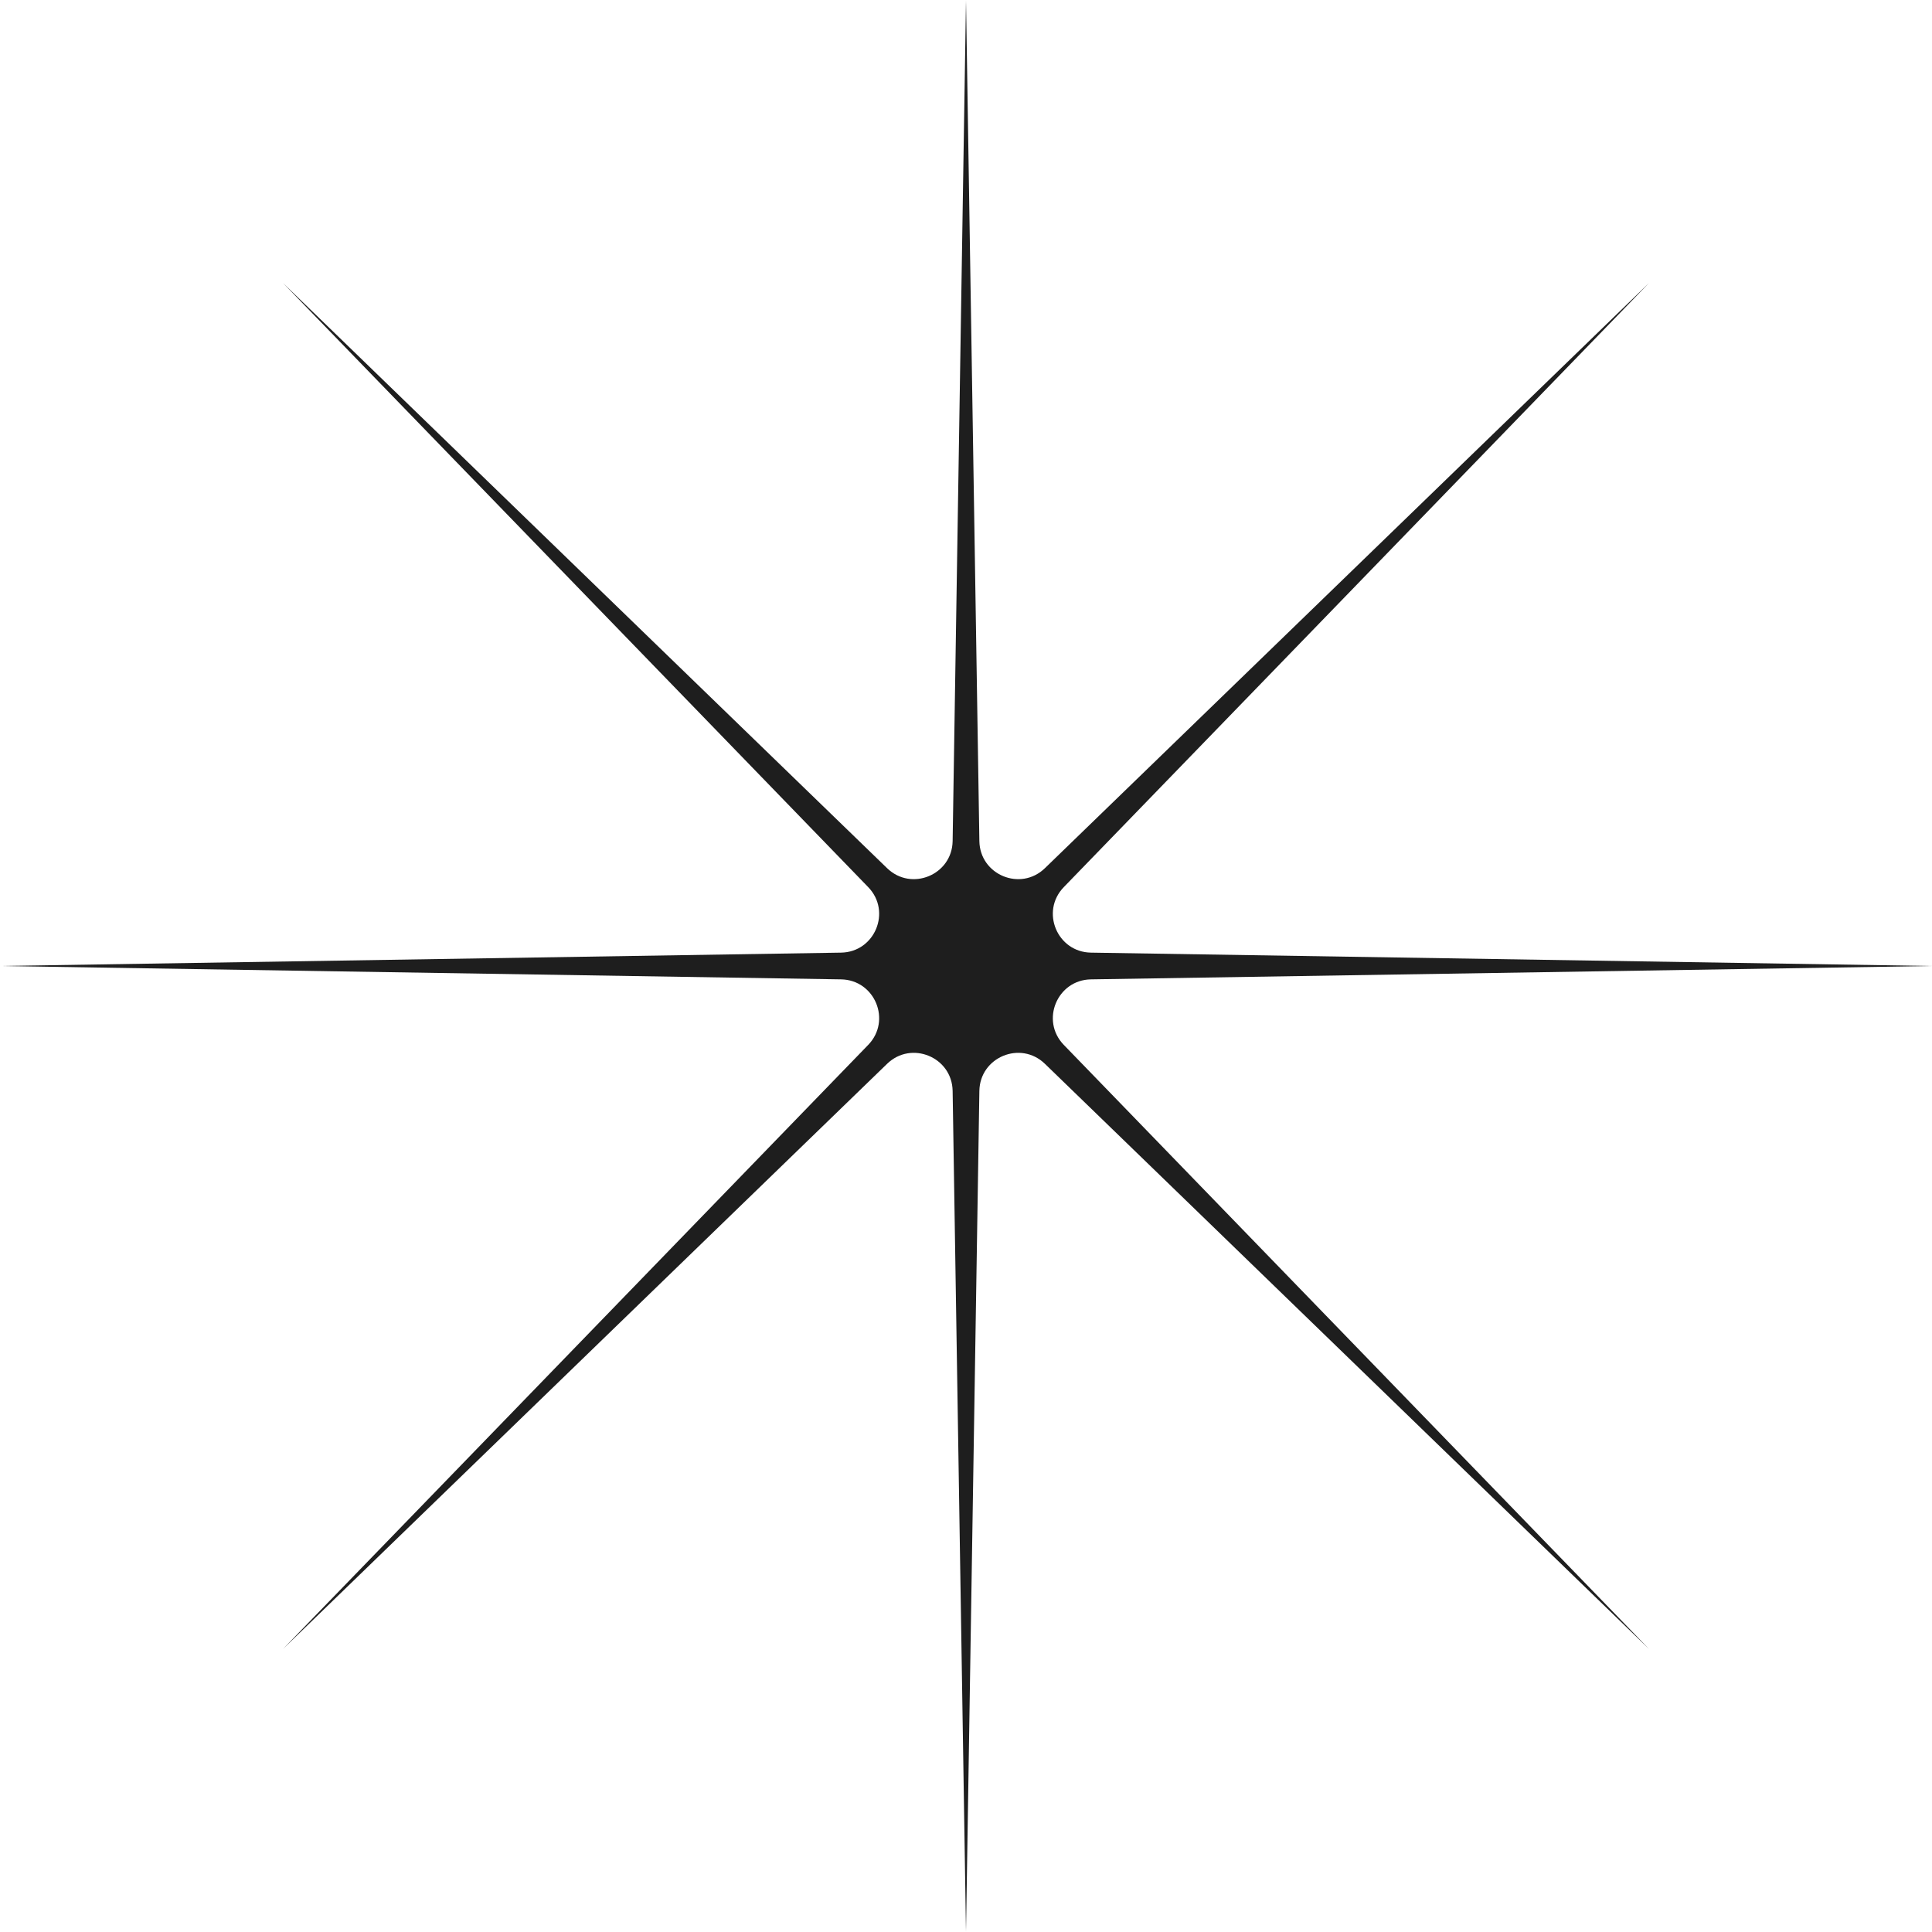 <svg xmlns="http://www.w3.org/2000/svg" fill="none" viewBox="0 0 200 200" height="200" width="200">
<g clip-path="url(#clip0_1097_7492)">
<mask height="200" width="200" y="0" x="0" maskUnits="userSpaceOnUse" style="mask-type:luminance" id="mask0_1097_7492">
<path fill="white" d="M200 0H0V200H200V0Z"></path>
</mask>
<g mask="url(#mask0_1097_7492)">
<path fill="#1E1E1E" d="M100 0L101.384 87.067C101.44 90.569 105.651 92.313 108.167 89.876L170.711 29.289L110.124 91.834C107.687 94.349 109.431 98.56 112.933 98.616L200 100L112.933 101.384C109.431 101.44 107.687 105.651 110.124 108.167L170.711 170.711L108.167 110.124C105.651 107.687 101.44 109.431 101.384 112.933L100 200L98.616 112.933C98.56 109.431 94.349 107.687 91.834 110.124L29.289 170.711L89.876 108.167C92.313 105.651 90.569 101.44 87.067 101.384L0 100L87.067 98.616C90.569 98.56 92.313 94.349 89.876 91.834L29.289 29.289L91.834 89.876C94.349 92.313 98.56 90.569 98.616 87.067L100 0Z"></path>
</g>
</g>
<defs>
<clipPath id="clip0_1097_7492">
<rect fill="white" height="200" width="200"></rect>
</clipPath>
</defs>
</svg>
